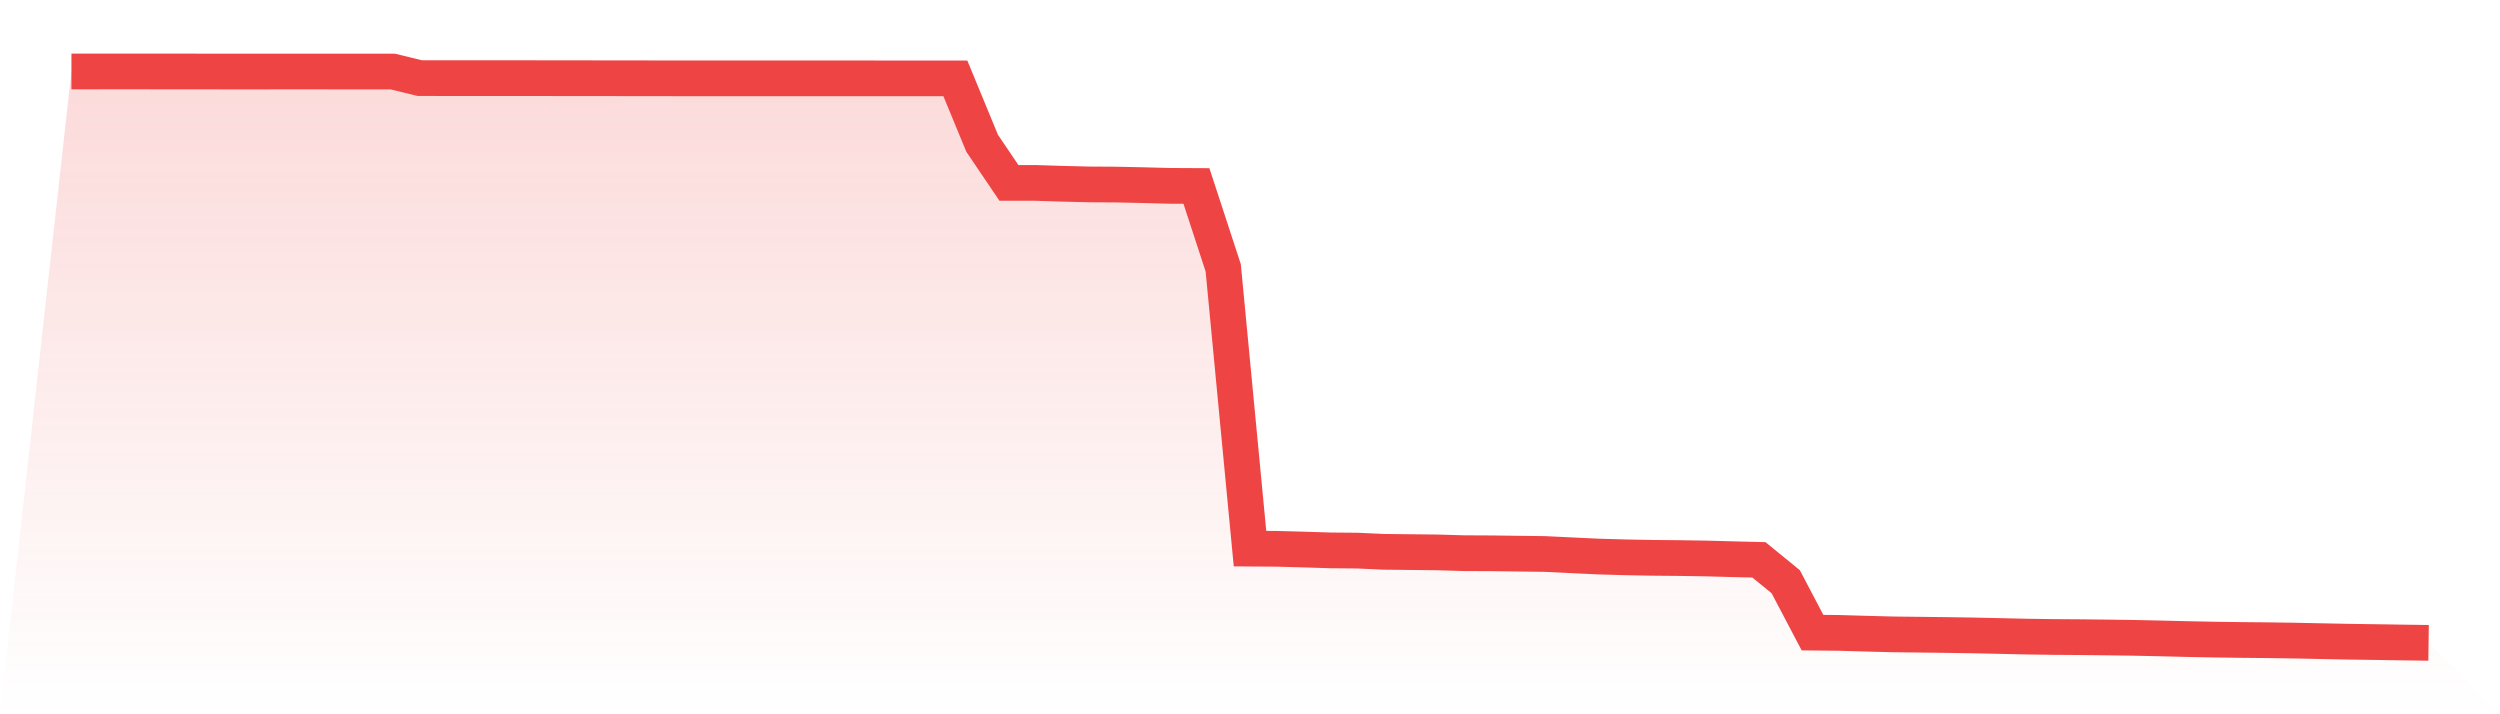 <svg viewBox="0 0 140 40" xmlns="http://www.w3.org/2000/svg">
<defs>
<linearGradient id="gradient" x1="0" x2="0" y1="0" y2="1">
<stop offset="0%" stop-color="#ef4444" stop-opacity="0.2"/>
<stop offset="100%" stop-color="#ef4444" stop-opacity="0"/>
</linearGradient>
</defs>
<path d="M4,4.001 L4,4.001 L5.5,4.001 L7,4 L8.5,4.001 L10,4.002 L11.5,4.004 L13,4.005 L14.5,4.005 L16,4.004 L17.5,4.004 L19,4.005 L20.5,4.007 L22,4.007 L23.5,4.373 L25,4.375 L26.5,4.375 L28,4.376 L29.5,4.376 L31,4.378 L32.5,4.38 L34,4.381 L35.5,4.383 L37,4.385 L38.5,4.386 L40,4.386 L41.5,4.386 L43,4.386 L44.5,4.386 L46,4.386 L47.5,4.386 L49,4.388 L50.5,4.388 L52,4.388 L53.5,4.389 L55,8.023 L56.5,10.243 L58,10.243 L59.5,10.291 L61,10.327 L62.5,10.336 L64,10.368 L65.5,10.407 L67,10.415 L68.5,14.999 L70,30.723 L71.5,30.733 L73,30.774 L74.5,30.821 L76,30.834 L77.5,30.902 L79,30.918 L80.5,30.934 L82,30.978 L83.5,30.985 L85,31.004 L86.5,31.023 L88,31.095 L89.5,31.166 L91,31.209 L92.5,31.238 L94,31.251 L95.5,31.274 L97,31.314 L98.5,31.351 L100,32.575 L101.5,35.427 L103,35.442 L104.5,35.486 L106,35.525 L107.5,35.542 L109,35.56 L110.5,35.583 L112,35.616 L113.5,35.65 L115,35.671 L116.5,35.681 L118,35.698 L119.5,35.719 L121,35.751 L122.5,35.788 L124,35.818 L125.5,35.838 L127,35.852 L128.5,35.874 L130,35.905 L131.5,35.935 L133,35.956 L134.5,35.979 L136,36 L140,40 L0,40 z" fill="url(#gradient)"/>
<path d="M4,4.001 L4,4.001 L5.5,4.001 L7,4 L8.5,4.001 L10,4.002 L11.5,4.004 L13,4.005 L14.5,4.005 L16,4.004 L17.5,4.004 L19,4.005 L20.5,4.007 L22,4.007 L23.5,4.373 L25,4.375 L26.5,4.375 L28,4.376 L29.5,4.376 L31,4.378 L32.5,4.38 L34,4.381 L35.5,4.383 L37,4.385 L38.5,4.386 L40,4.386 L41.5,4.386 L43,4.386 L44.5,4.386 L46,4.386 L47.5,4.386 L49,4.388 L50.5,4.388 L52,4.388 L53.5,4.389 L55,8.023 L56.5,10.243 L58,10.243 L59.5,10.291 L61,10.327 L62.5,10.336 L64,10.368 L65.5,10.407 L67,10.415 L68.5,14.999 L70,30.723 L71.5,30.733 L73,30.774 L74.5,30.821 L76,30.834 L77.5,30.902 L79,30.918 L80.5,30.934 L82,30.978 L83.5,30.985 L85,31.004 L86.5,31.023 L88,31.095 L89.5,31.166 L91,31.209 L92.5,31.238 L94,31.251 L95.5,31.274 L97,31.314 L98.5,31.351 L100,32.575 L101.5,35.427 L103,35.442 L104.5,35.486 L106,35.525 L107.5,35.542 L109,35.56 L110.5,35.583 L112,35.616 L113.5,35.65 L115,35.671 L116.5,35.681 L118,35.698 L119.5,35.719 L121,35.751 L122.5,35.788 L124,35.818 L125.5,35.838 L127,35.852 L128.5,35.874 L130,35.905 L131.5,35.935 L133,35.956 L134.5,35.979 L136,36" fill="none" stroke="#ef4444" stroke-width="2"/>
</svg>